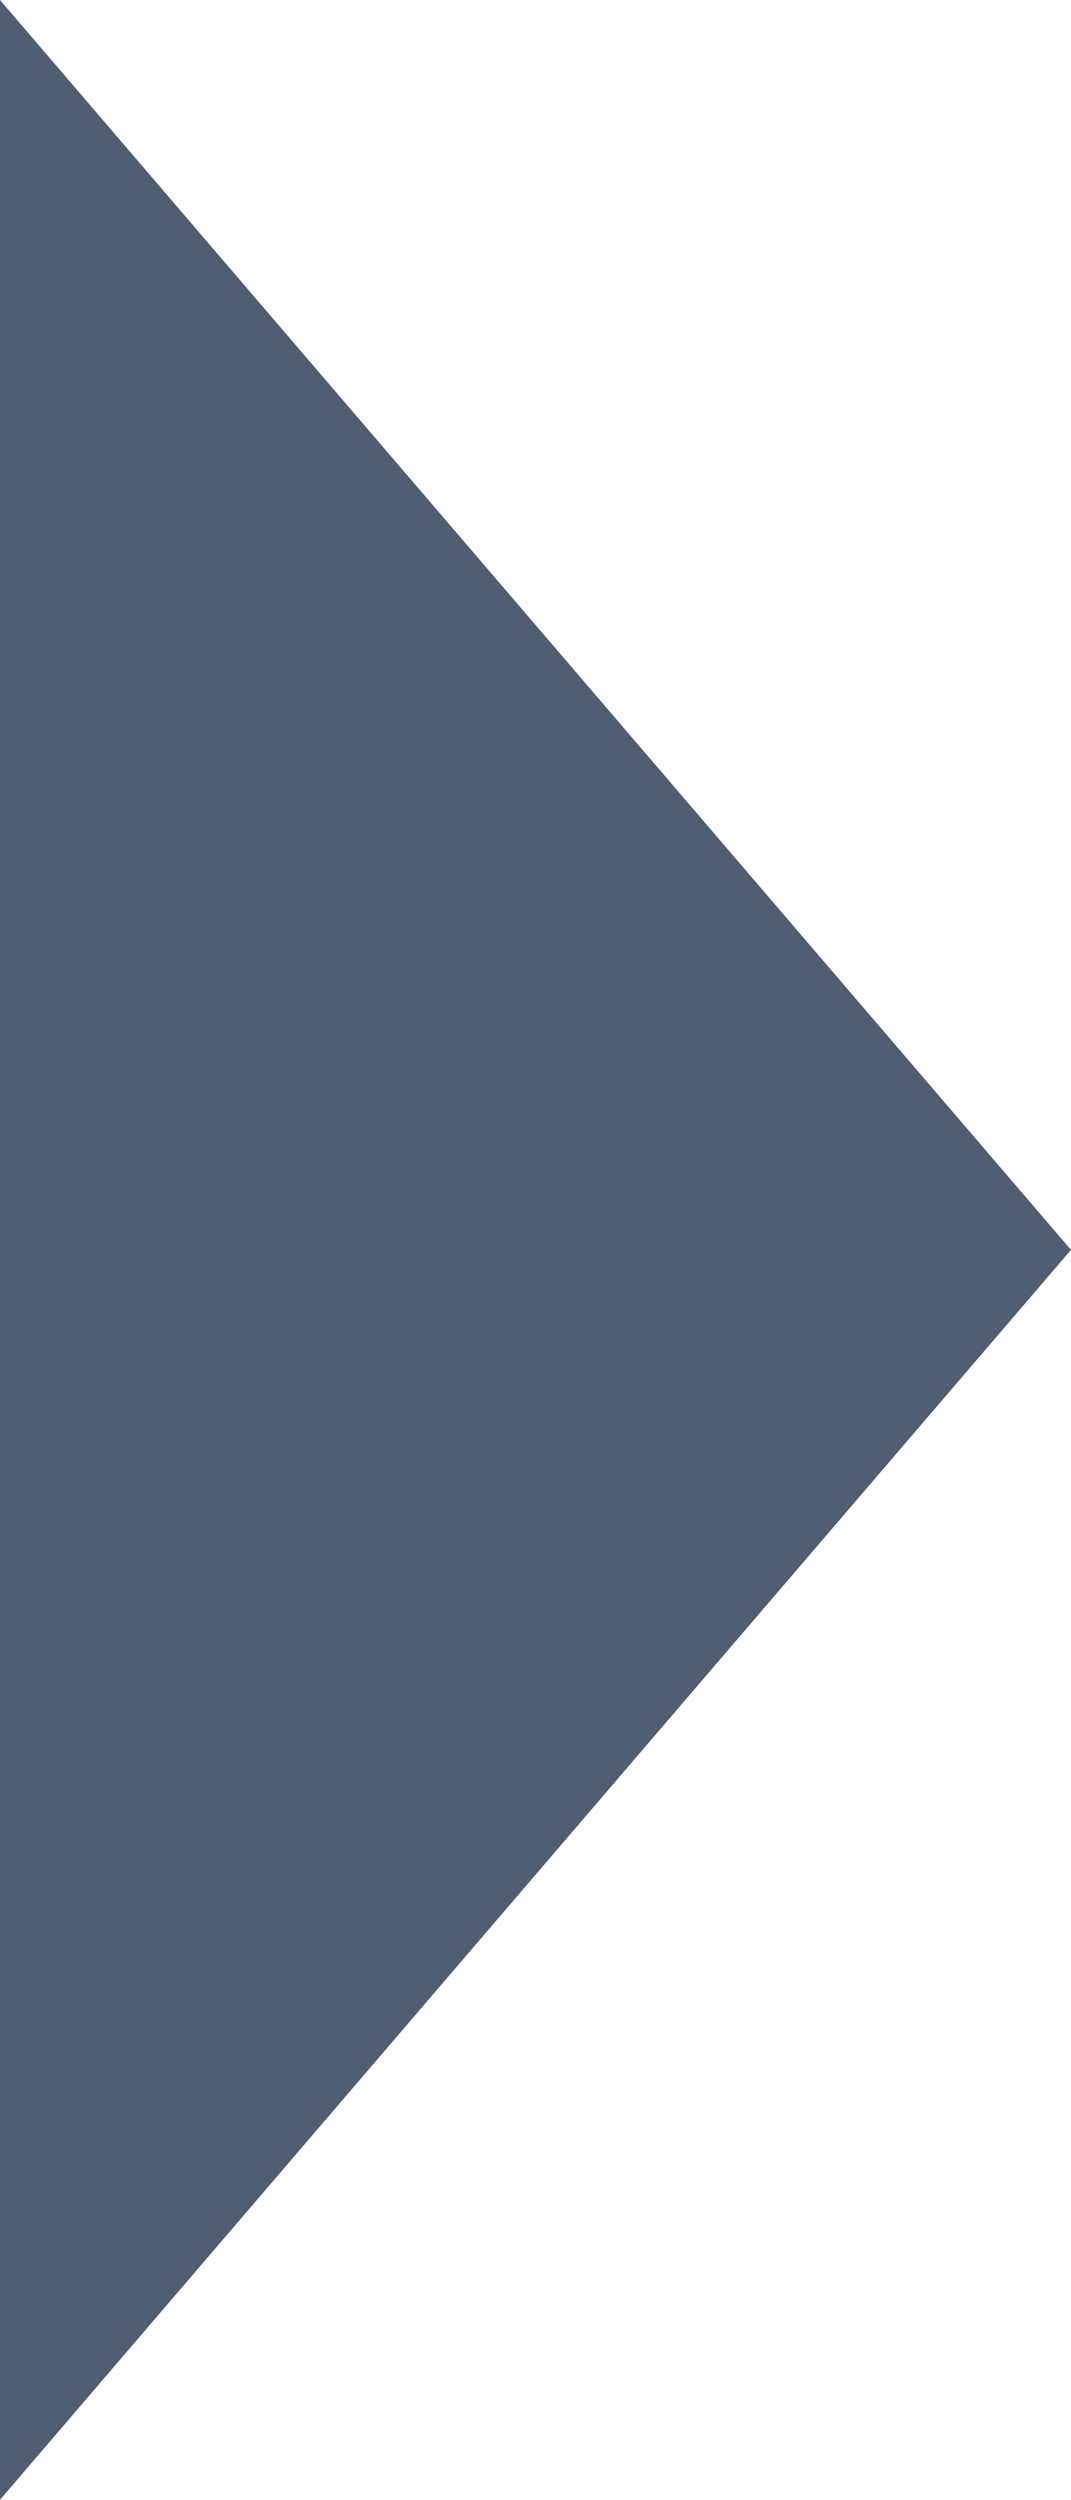 <svg xmlns="http://www.w3.org/2000/svg" width="14.028" height="32.733" viewBox="0 0 14.028 32.733">
  <path id="Path_574" data-name="Path 574" d="M16.366,0,32.733,14.028H0Z" transform="translate(14.028) rotate(90)" fill="#4f5e72"/>
</svg>
